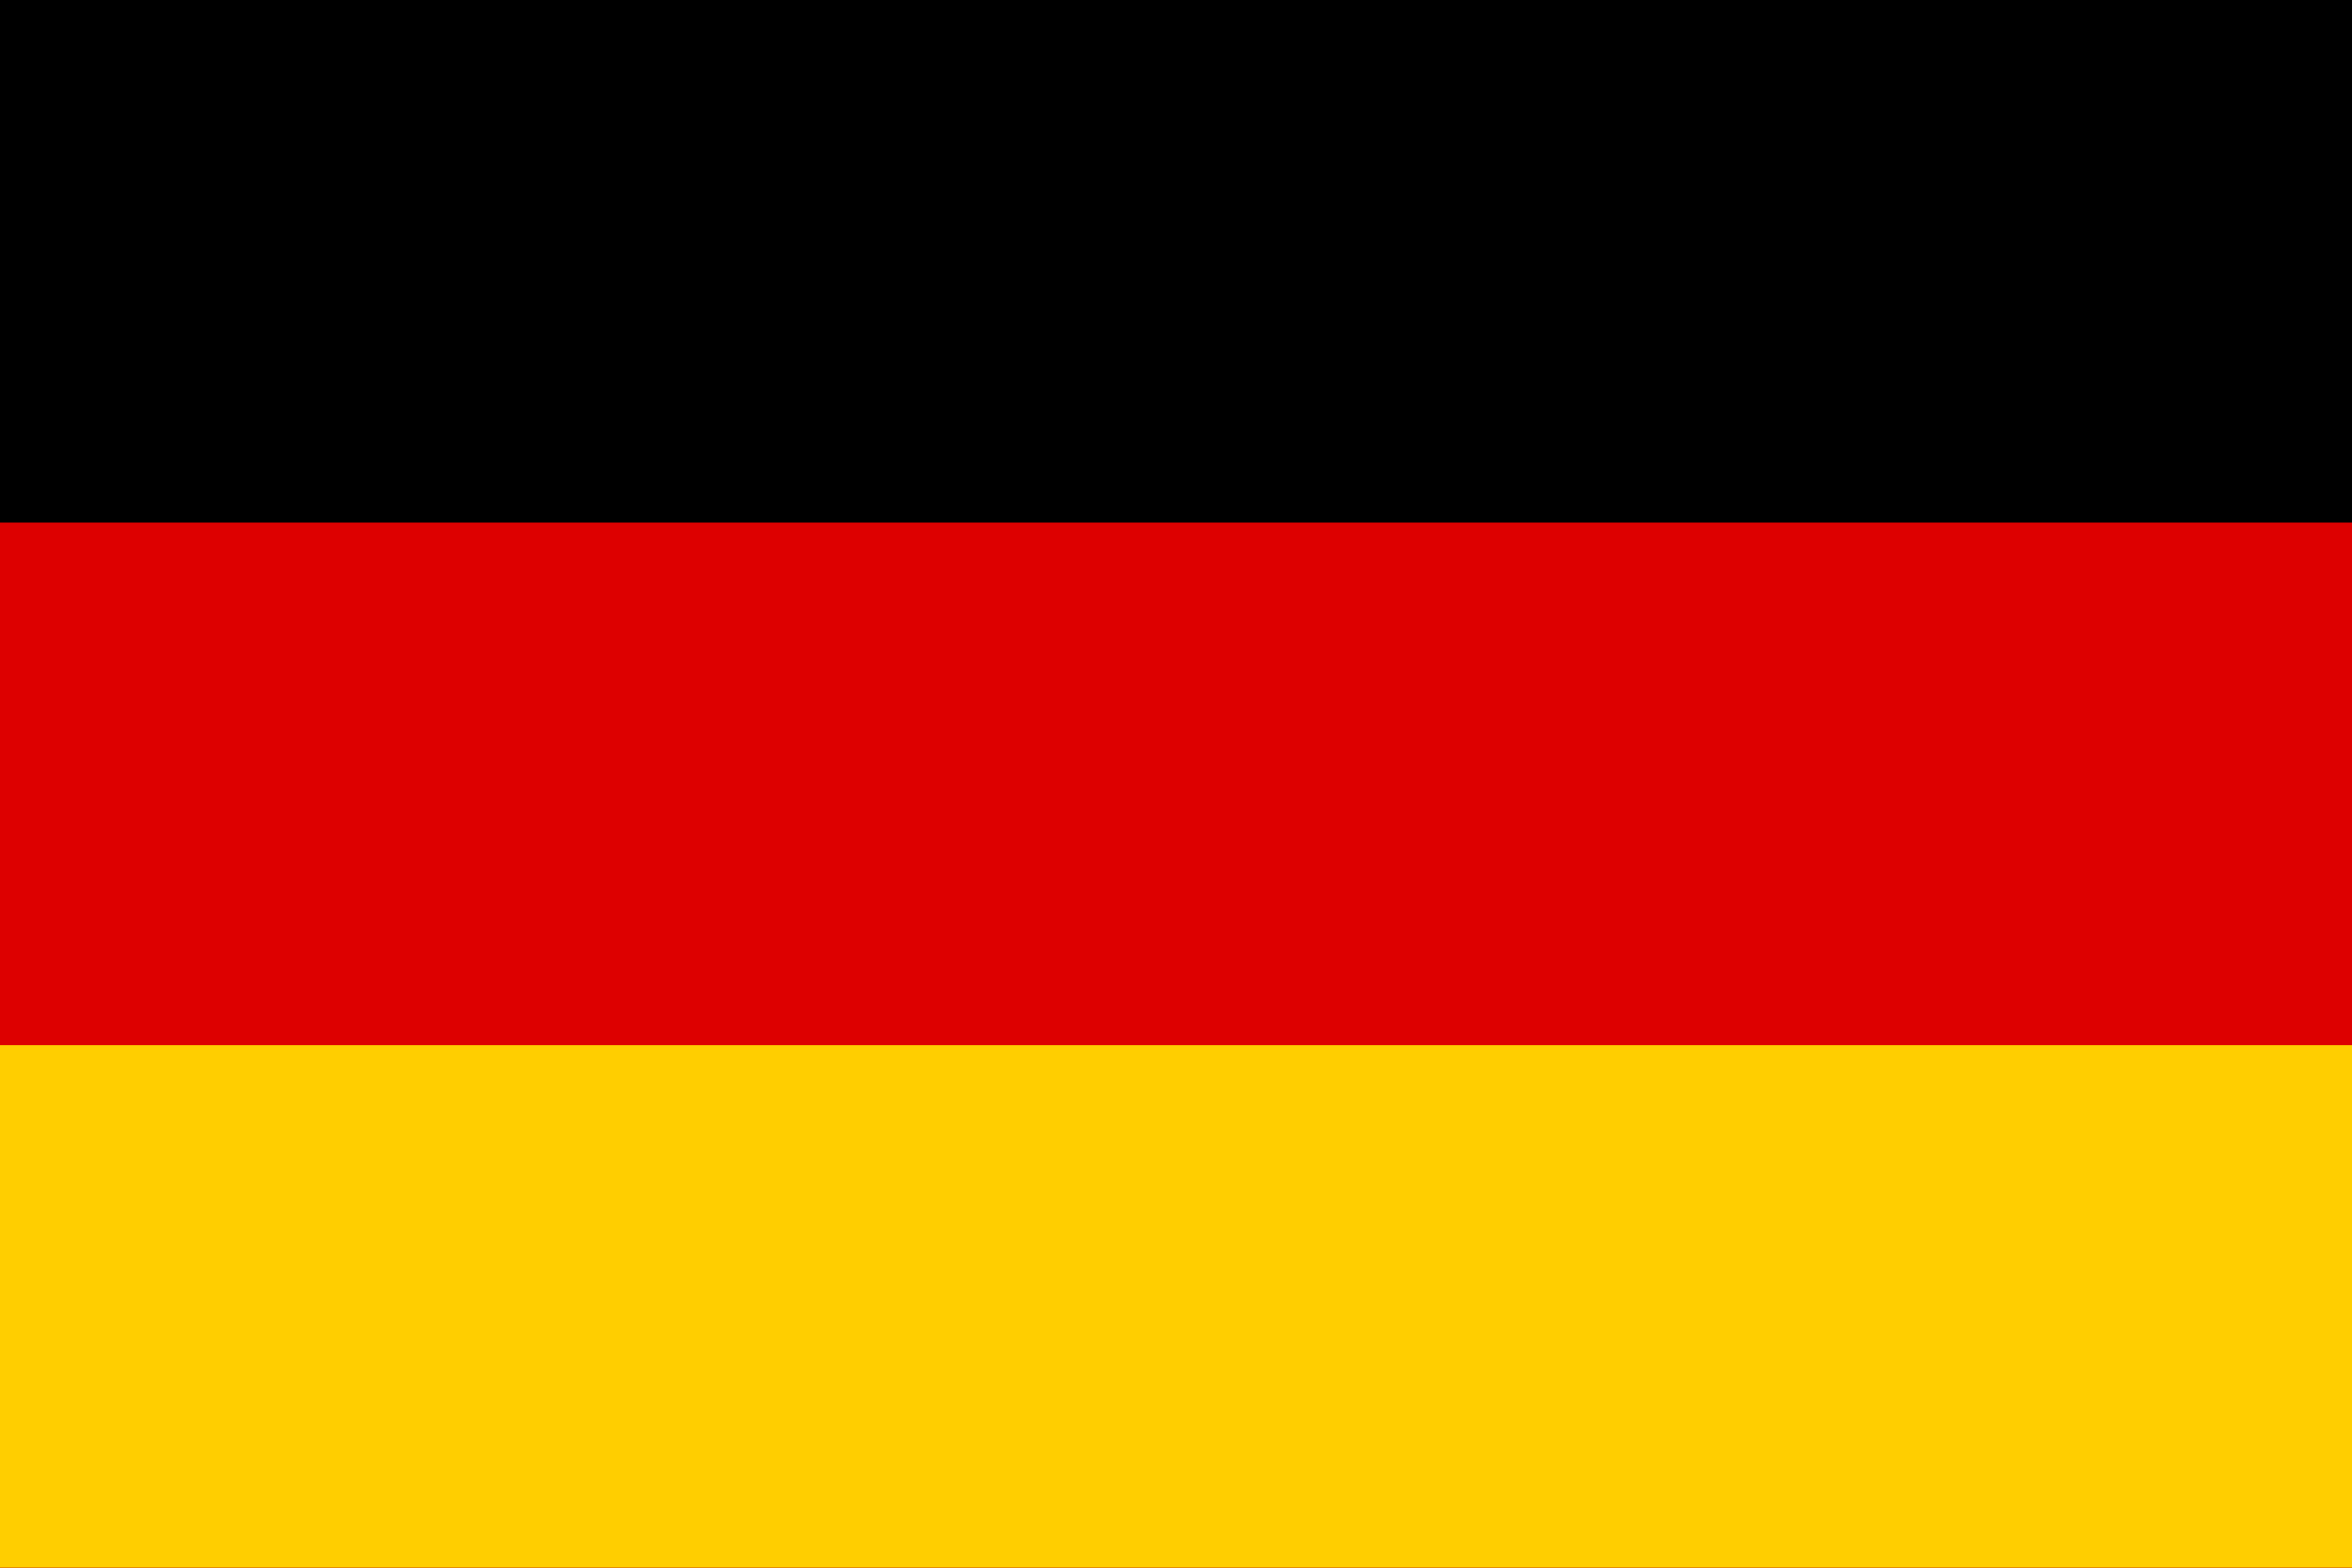 <svg width="36" height="24" viewBox="0 0 36 24" fill="none" xmlns="http://www.w3.org/2000/svg">
<g clip-path="url(#clip0_0_85837)">
<rect width="36" height="24" fill="#FF4E4E"/>
<path d="M36 0L0 0L0 24L36 24L36 0Z" fill="black"/>
<path d="M36 8L0 8L0 24L36 24V8Z" fill="#DD0000"/>
<path d="M36 16L0 16L0 24L36 24V16Z" fill="#FFCE00"/>
</g>
<defs>
<clipPath id="clip0_0_85837">
<rect width="36" height="24" fill="white"/>
</clipPath>
</defs>
</svg>
